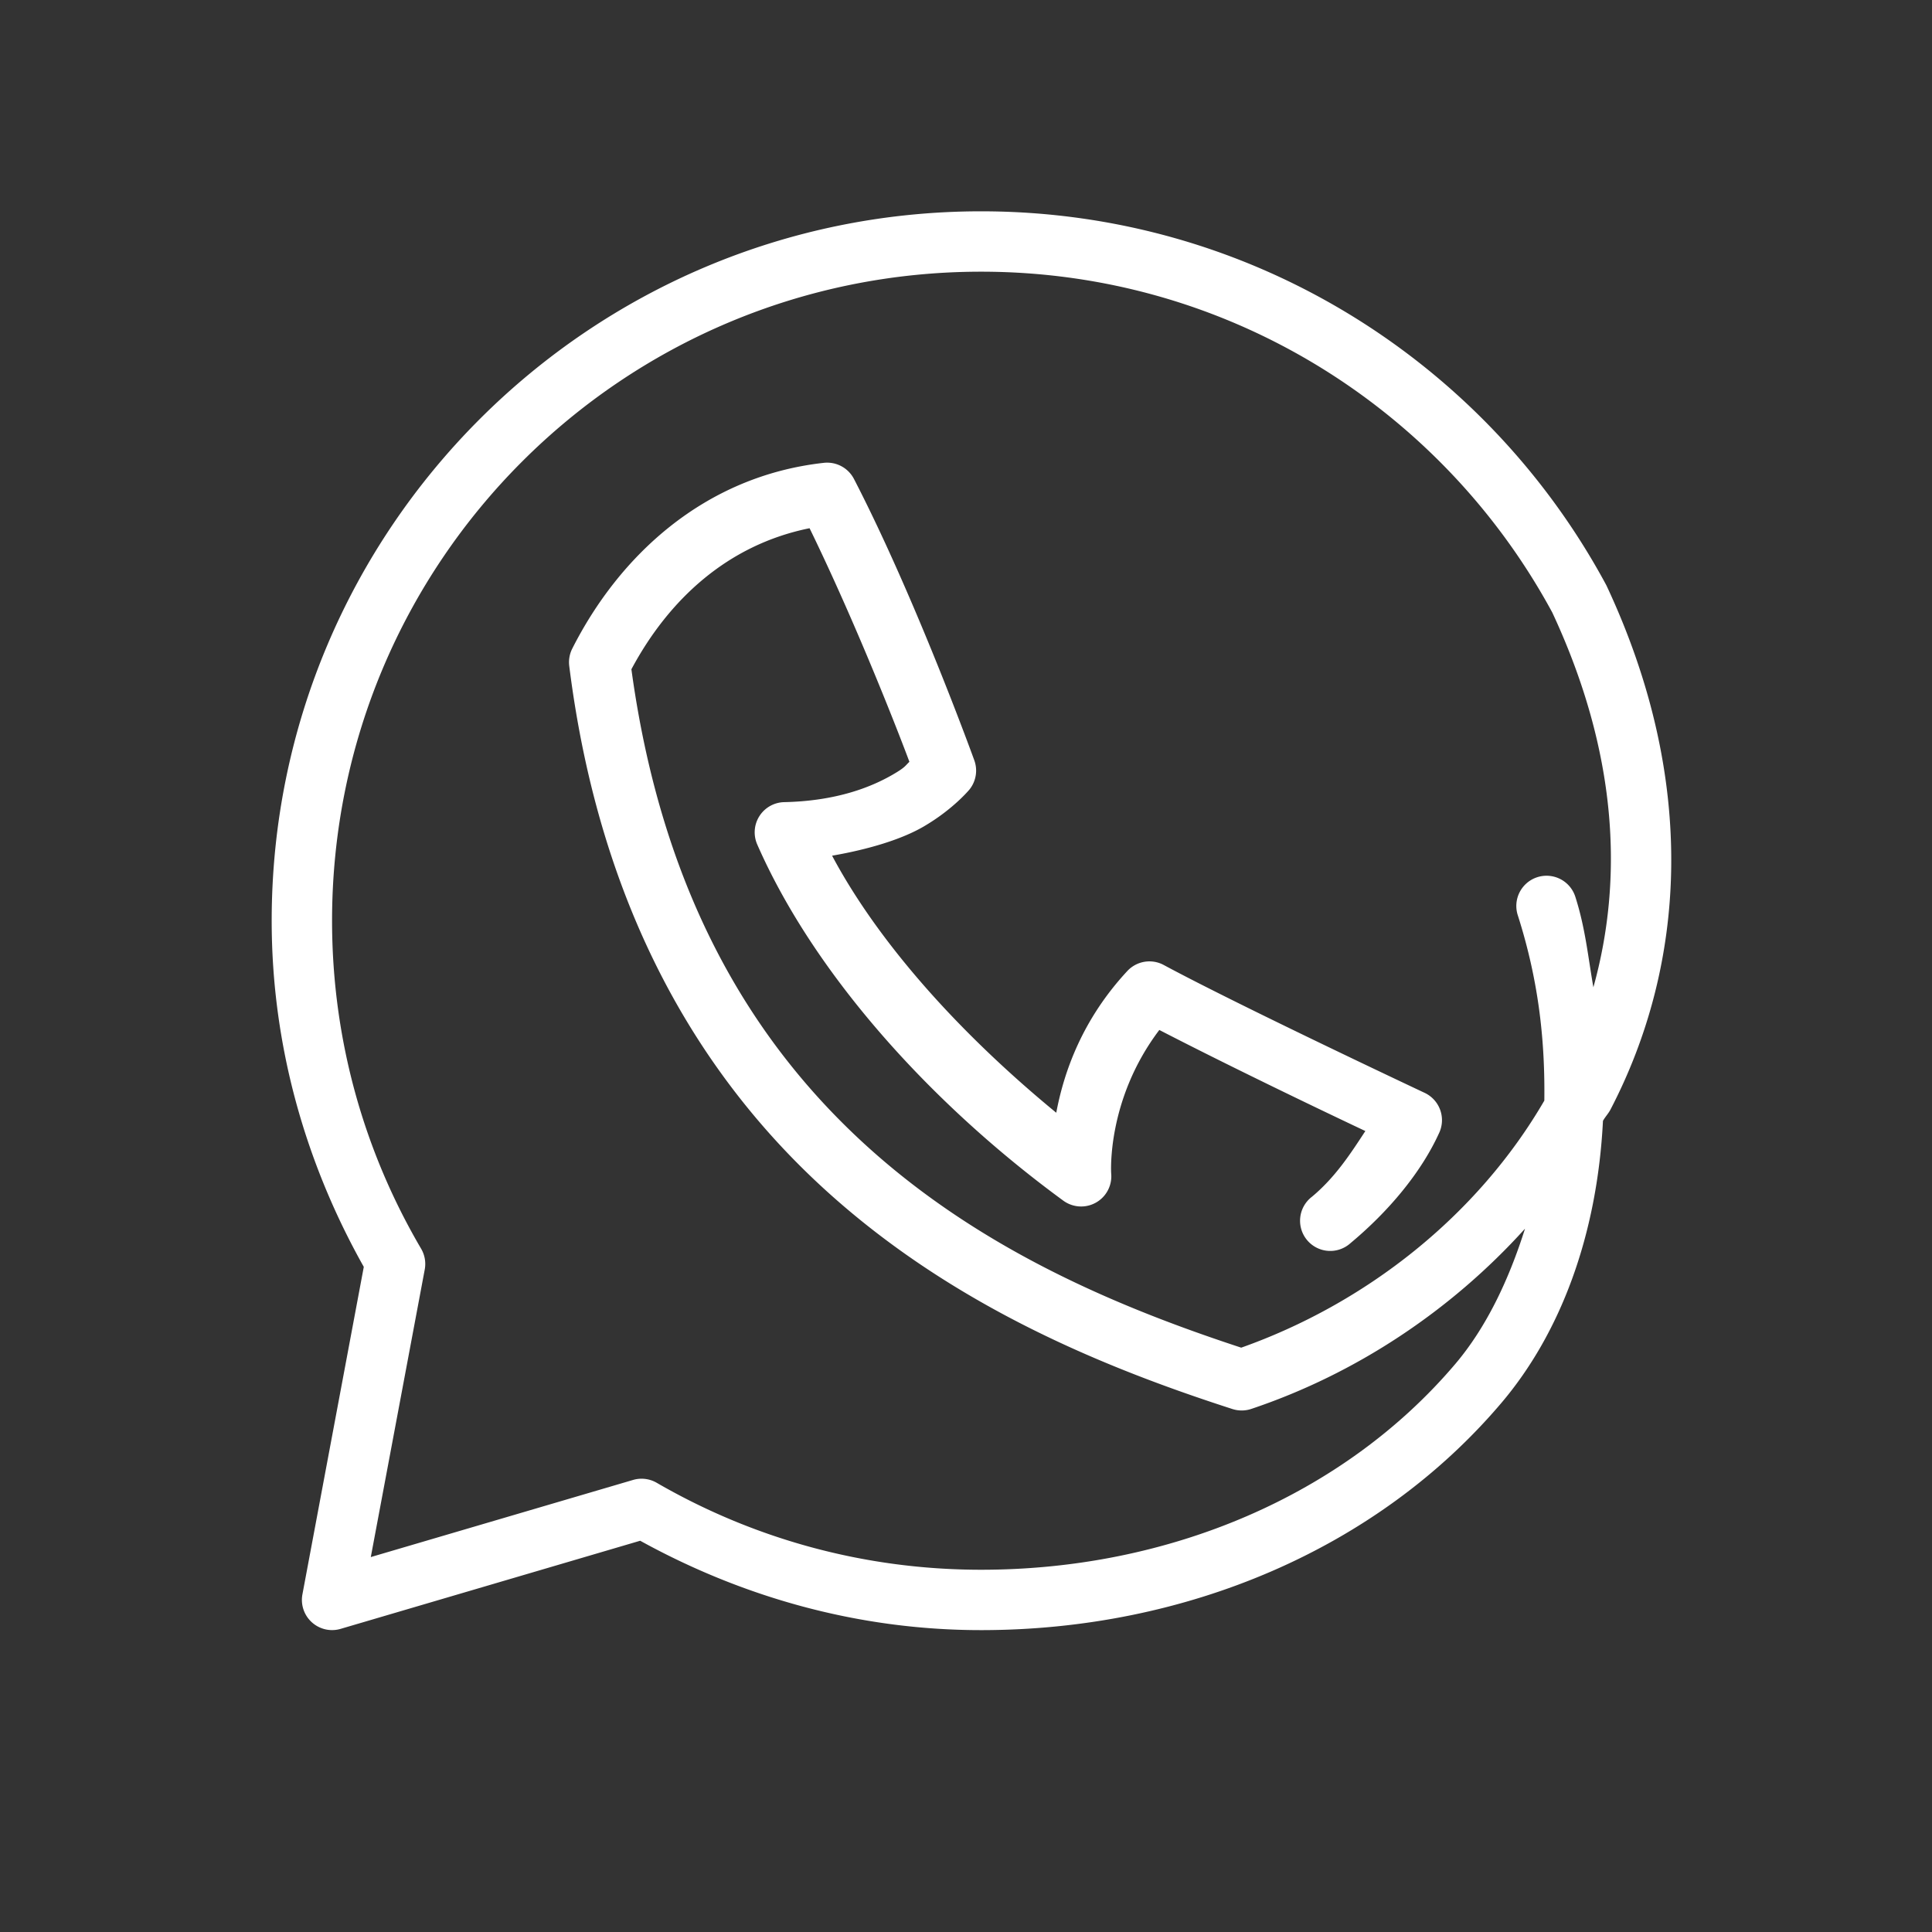 <svg xmlns="http://www.w3.org/2000/svg" fill="#FFFFFF" viewBox="0 0 64 64" width="100px" height="100px"><rect x="0" y="0" width="64" height="64" fill="#333333" stroke="none"/><path d="M 32.5 7 C 19.534 7 9 17.533 9 30.5 C 9 34.672 10.141 38.569 12.051 41.967 L 10.018 52.816 A 1 1 0 0 0 11.281 53.959 L 21.207 51.039 C 24.565 52.89 28.398 54 32.5 54 C 39.269 54 45.625 51.32 49.736 46.473 C 51.689 44.17 52.909 40.929 53.1 37.131 C 53.172 36.999 53.278 36.892 53.348 36.758 C 55.834 31.987 56.271 25.923 53.223 19.41 A 1 1 0 0 0 53.197 19.359 C 49.227 11.998 41.44 7 32.5 7 z M 32.5 9 C 40.685 9 47.787 13.57 51.422 20.291 C 53.575 24.908 53.791 29.086 52.783 32.705 C 52.608 31.717 52.521 30.762 52.188 29.717 A 1.001 1.001 0 1 0 50.281 30.326 C 51 32.578 51.181 34.578 51.158 36.459 C 48.936 40.283 45.244 43.181 41.117 44.643 C 37.116 43.33 32.586 41.443 28.807 38.049 C 24.994 34.625 21.941 29.688 20.916 22.17 C 22.145 19.874 24.09 18.05 26.818 17.498 C 28.466 20.879 29.904 24.635 30.125 25.236 C 29.981 25.371 29.992 25.417 29.584 25.654 C 28.856 26.078 27.702 26.535 25.979 26.572 A 1 1 0 0 0 25.084 27.973 C 26.938 32.205 30.762 36.508 35.223 39.773 A 1 1 0 0 0 36.809 38.867 C 36.809 38.867 36.649 36.436 38.404 34.119 C 40.913 35.415 44.141 36.954 45.229 37.467 C 44.743 38.21 44.234 38.999 43.461 39.643 A 1 1 0 1 0 44.74 41.178 C 45.991 40.136 47.079 38.844 47.678 37.52 A 1 1 0 0 0 47.191 36.201 C 47.191 36.201 41.071 33.324 38.551 31.967 A 1 1 0 0 0 37.344 32.166 C 35.849 33.776 35.244 35.509 34.99 36.861 C 31.856 34.286 29.139 31.299 27.564 28.346 C 28.811 28.13 29.884 27.795 30.592 27.383 C 31.585 26.805 32.121 26.146 32.121 26.146 A 1 1 0 0 0 32.275 25.186 C 32.275 25.186 30.341 19.834 28.289 15.867 A 1 1 0 0 0 27.291 15.332 C 23.309 15.774 20.501 18.433 18.957 21.486 A 1 1 0 0 0 18.857 22.062 C 19.882 30.224 23.272 35.767 27.471 39.537 C 31.669 43.307 36.635 45.324 40.826 46.676 A 1 1 0 0 0 41.451 46.672 C 44.888 45.52 48.047 43.437 50.518 40.701 C 49.972 42.429 49.224 43.985 48.211 45.18 C 44.523 49.528 38.741 52 32.5 52 C 28.581 52 24.918 50.95 21.754 49.119 A 1 1 0 0 0 20.971 49.025 L 12.283 51.58 L 14.07 42.055 A 1 1 0 0 0 13.949 41.363 C 12.077 38.174 11 34.468 11 30.5 C 11 18.613 20.614 9 32.5 9 z"></path></svg>